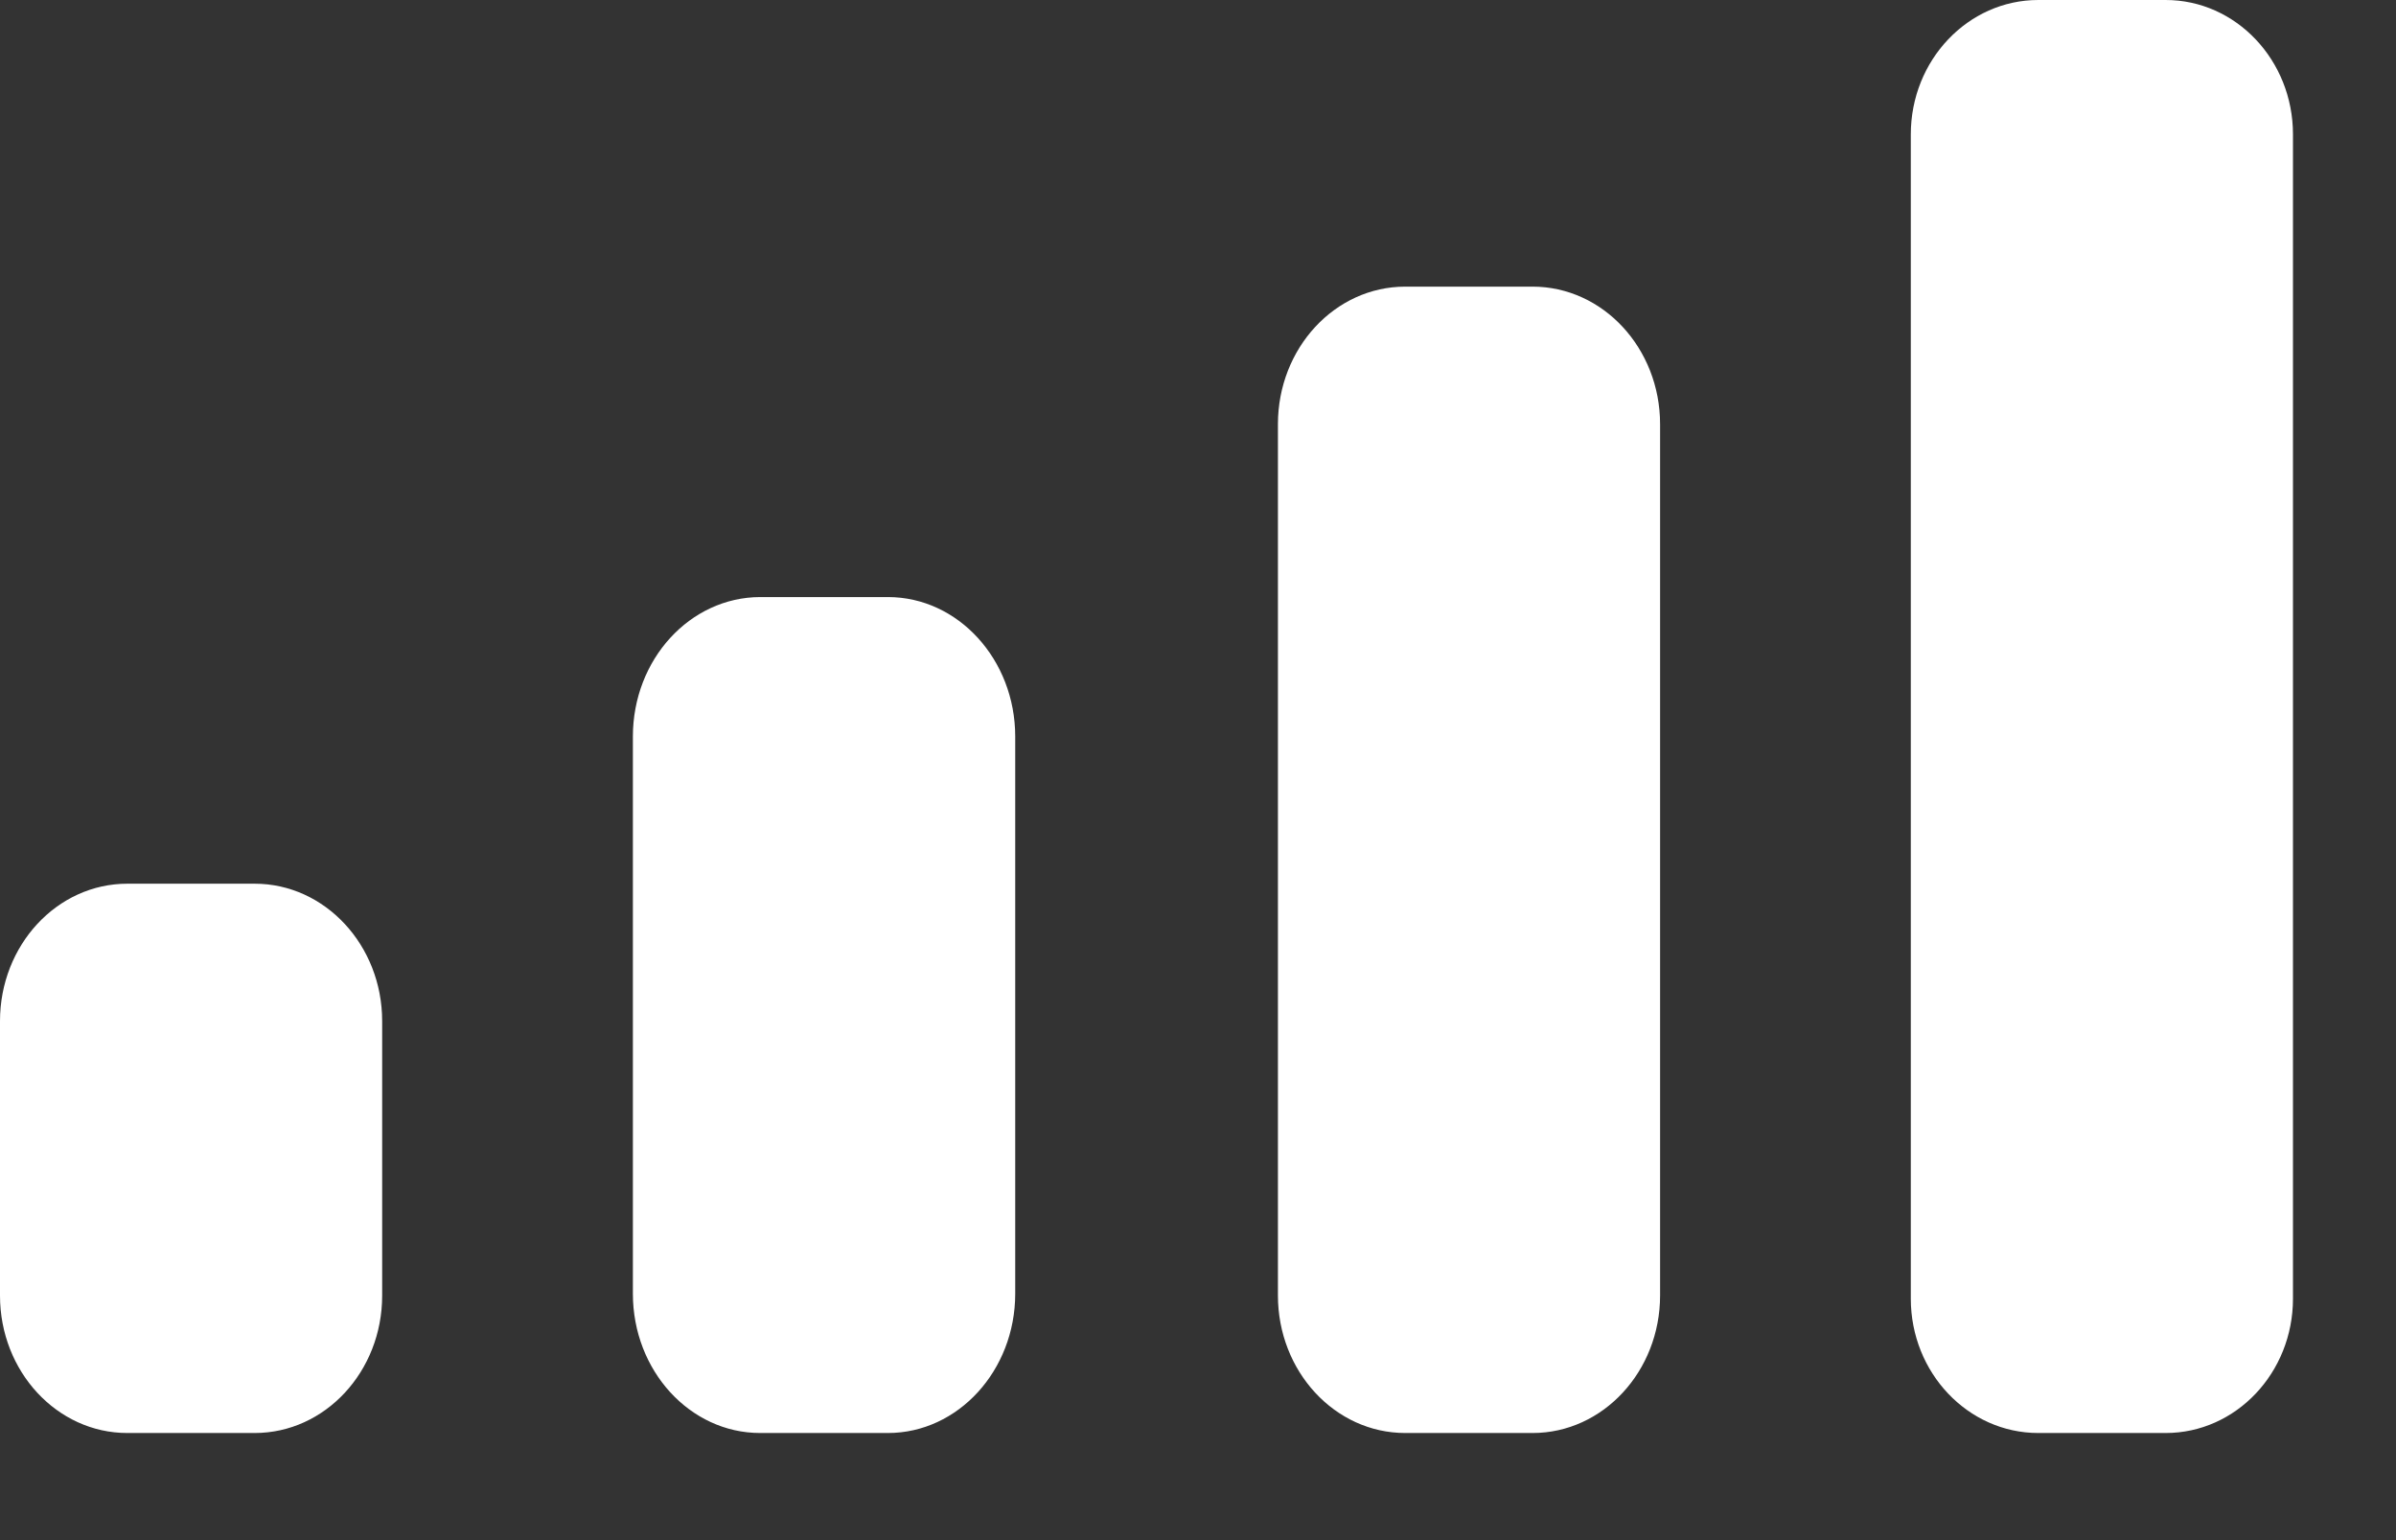 <?xml version="1.0" encoding="utf-8"?>
<svg xmlns="http://www.w3.org/2000/svg" fill="none" height="100%" overflow="visible" preserveAspectRatio="none" style="display: block;" viewBox="0 0 14 9" width="100%">
<rect x="0" y="0" width="14" height="9" fill="#333333" stroke="none"/>
<path d="M1.488 5.164C1.899 5.164 2.233 5.524 2.233 5.967V7.571C2.233 8.015 1.899 8.374 1.488 8.374H0.744C0.333 8.374 0 8.014 0 7.571V5.967C0 5.524 0.333 5.164 0.744 5.164H1.488ZM5.188 3.489C5.598 3.489 5.932 3.854 5.932 4.304V7.56C5.932 8.009 5.598 8.374 5.188 8.374H4.442C4.031 8.374 3.698 8.009 3.698 7.56V4.304C3.698 3.854 4.031 3.49 4.442 3.489H5.188ZM8.955 1.675C9.366 1.675 9.7 2.035 9.7 2.479V7.57C9.7 8.014 9.366 8.374 8.955 8.374H8.211C7.8 8.374 7.467 8.014 7.467 7.57V2.479C7.467 2.035 7.8 1.675 8.211 1.675H8.955ZM12.654 0C13.065 0 13.398 0.352 13.398 0.785V7.589C13.398 8.022 13.065 8.374 12.654 8.374H11.91C11.499 8.374 11.165 8.022 11.165 7.589V0.785C11.165 0.352 11.499 0 11.91 0H12.654Z" fill="white" id="Cellular Connection"/>
</svg>